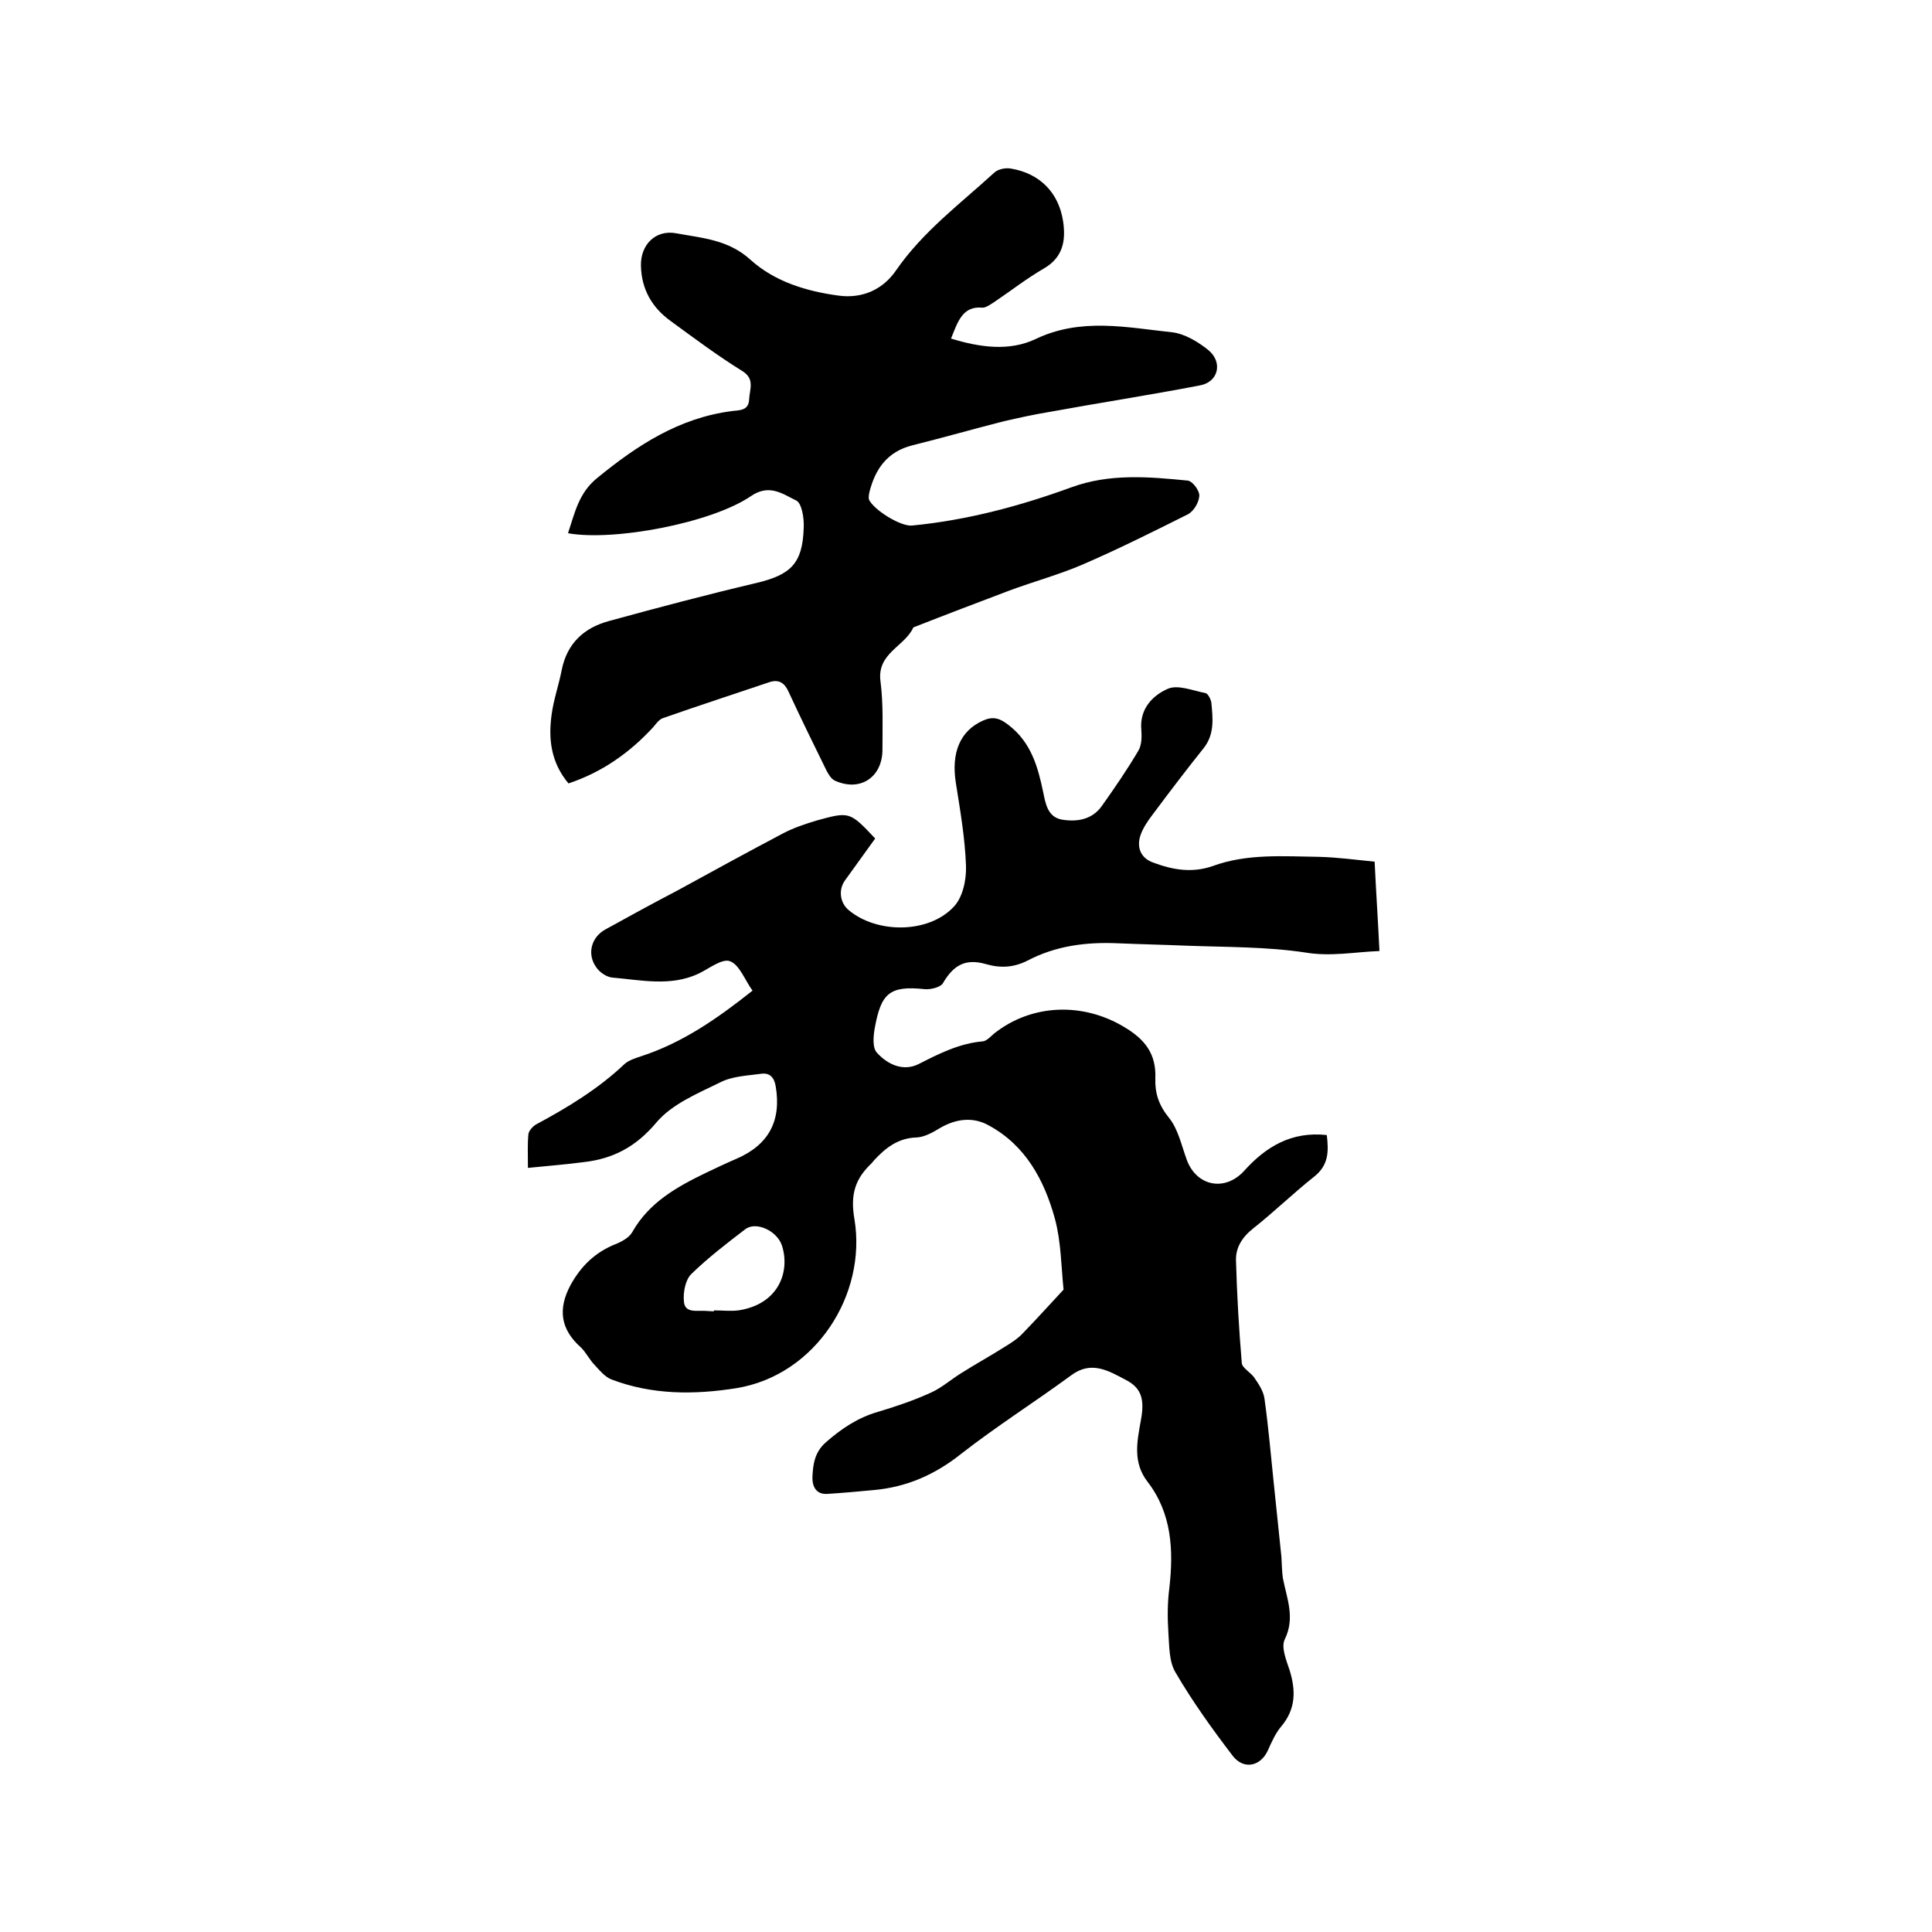 <svg enable-background="new 0 0 400 400" viewBox="0 0 400 400" xmlns="http://www.w3.org/2000/svg"><path d="m220.2 267c-.5-4.8-.5-9.9-1.8-14.7-2.2-8-6.1-15.2-13.7-19.3-3.2-1.8-6.7-1.4-10 .5-1.5.9-3.2 1.9-4.9 2-3.9.1-6.5 2.2-8.9 4.8-.1.2-.3.3-.4.5-3.4 3.2-4.5 6.4-3.6 11.6 2.6 15.6-8 32.3-24.4 35-8.8 1.4-17.5 1.4-25.9-1.8-1.3-.5-2.4-1.8-3.4-2.9-1.1-1.1-1.8-2.6-2.9-3.7-4.3-3.8-4.8-8-2.2-12.9 2.2-4 5.1-6.8 9.3-8.5 1.3-.5 2.9-1.4 3.5-2.5 3.5-6.2 9.3-9.4 15.3-12.3 2.1-1 4.2-2 6.3-2.9 6.7-2.9 9.3-7.9 8.1-15-.3-1.8-1.2-2.8-2.9-2.6-2.9.4-6.1.5-8.6 1.8-4.7 2.3-10 4.5-13.2 8.3-4.2 5-8.9 7.5-15 8.2-3.8.5-7.7.8-11.6 1.2 0-2.8-.1-4.9.1-7 .1-.7.9-1.6 1.6-2 6.5-3.5 12.8-7.3 18.3-12.5.9-.8 2.2-1.2 3.4-1.6 8.6-2.8 15.8-7.8 23.1-13.6-1.6-2.2-2.7-5.4-4.7-6.1-1.6-.6-4.4 1.6-6.5 2.6-5.8 2.7-11.9 1.3-17.8.8-1.2-.1-2.7-1.1-3.4-2.2-1.9-2.7-1-6.2 2-7.8 4.9-2.7 9.8-5.4 14.8-8 7.3-4 14.6-8 22-11.9 2.1-1.1 4.5-1.9 6.8-2.6 6.9-1.9 6.9-1.9 12.2 3.7-2 2.8-4.1 5.7-6.2 8.6-1.5 2-1.1 4.8.8 6.3 5.8 4.8 16.4 4.8 21.6-.7 1.9-1.9 2.7-5.6 2.6-8.5-.2-5.8-1.2-11.5-2.1-17.2-1-6.3.9-10.8 5.6-12.9 2-.9 3.4-.6 5.3.9 4.7 3.6 6.1 8.7 7.2 14 .5 2.5 1 5.1 3.9 5.6 3.1.5 6.2 0 8.2-2.8 2.7-3.8 5.3-7.6 7.6-11.5.7-1.2.7-2.9.6-4.3-.4-4.3 2.3-7.1 5.5-8.5 2.1-.9 5.2.4 7.8.9.5.1 1.1 1.3 1.2 2 .3 3.2.7 6.5-1.6 9.4-3.6 4.5-7.1 9.1-10.6 13.8-1 1.3-2 2.8-2.5 4.3-.8 2.5.1 4.7 2.7 5.6 4 1.5 8 2.2 12.3.7 7.1-2.6 14.6-2 22-1.9 3.8.1 7.5.6 11.5 1 .3 6.3.7 12.2 1 18.5-5.2.2-10.1 1.2-15.4.3-8-1.2-16.2-1.1-24.4-1.4-4.8-.2-9.5-.3-14.3-.5-6.6-.3-12.9.5-18.8 3.6-2.8 1.4-5.5 1.6-8.6.7-4.2-1.2-6.7.2-8.9 4-.5.8-2.5 1.3-3.7 1.2-7.4-.8-9.1.9-10.4 8.1-.3 1.7-.5 4.1.5 5.1 2.2 2.4 5.4 3.9 8.6 2.3 4.3-2.2 8.5-4.3 13.3-4.7.8-.1 1.6-1 2.3-1.6 7.8-6.2 18.4-6.5 26.9-1.4 4.4 2.6 6.7 5.6 6.5 10.7-.1 3 .7 5.5 2.8 8.1 1.9 2.3 2.6 5.7 3.7 8.7 2 5.5 7.9 6.7 11.9 2.3 4.5-5 9.8-8.2 17.1-7.4.4 3.4.4 6.2-2.6 8.6-4.3 3.4-8.3 7.3-12.6 10.7-2.3 1.8-3.7 4-3.6 6.7.2 7.1.6 14.1 1.2 21.2.1 1.1 2 2 2.7 3.2.9 1.3 1.8 2.7 2 4.2.8 5.7 1.3 11.5 1.9 17.3.5 5.1 1.1 10.3 1.6 15.4.1 1.5.1 3 .3 4.4.8 4.2 2.6 8.2.4 12.7-.8 1.6.3 4.3 1 6.4 1.3 4.2 1.3 8-1.7 11.6-1.2 1.4-2 3.2-2.8 5-1.5 3.3-5 4.1-7.3 1.1-4.2-5.5-8.3-11.2-11.8-17.2-1.4-2.3-1.3-5.5-1.5-8.3-.2-3-.2-6.2.2-9.2.9-7.9.5-15.5-4.5-22-3.1-4-2.2-8.3-1.4-12.7.8-4.3.2-6.7-3.1-8.4-3.6-1.9-7.2-4.1-11.4-.9-7.5 5.5-15.4 10.5-22.7 16.2-5.4 4.3-11.3 6.9-18.1 7.5-3.2.3-6.4.6-9.7.8-2.2.1-3-1.5-3-3.3.1-2.7.4-5.3 2.8-7.4 3.2-2.8 6.6-5.1 10.8-6.3 3.7-1.1 7.5-2.4 11-4 2.2-1 4.1-2.7 6.2-4 3-1.9 6.1-3.6 9.1-5.5 1.3-.8 2.7-1.7 3.7-2.8 3-3.1 5.7-6.1 8.4-9zm-72.4 4.5c0-.1 0-.1 0-.2 1.7 0 3.4.2 5.1 0 8.4-1.3 10.7-8.1 9-13.4-1-3.1-5.4-5.1-7.6-3.4-3.8 2.9-7.7 5.9-11.2 9.3-1.2 1.2-1.7 3.8-1.5 5.7.2 2.4 2.6 1.8 4.4 1.9.5 0 1.2.1 1.8.1z"/><path d="m196.9 70.1c5.9 1.8 12 2.7 17.5.1 9.4-4.5 18.9-2.4 28.3-1.4 2.6.3 5.4 2 7.5 3.7 3 2.5 2.1 6.6-1.8 7.3-10.4 2-20.8 3.6-31.2 5.5-3.1.5-6.2 1.2-9.3 1.9-6.3 1.6-12.6 3.4-19 5-5.2 1.3-7.7 4.9-8.9 9.7-.1.5-.2 1.1-.1 1.5.9 2.1 6.6 5.7 9 5.4 11.3-1.1 22.2-4 32.9-7.9 7.9-2.9 16-2.2 24.1-1.4 1 .1 2.5 2.1 2.4 3.2-.1 1.4-1.2 3.2-2.4 3.8-7.2 3.6-14.4 7.2-21.8 10.4-4.9 2.1-10.1 3.5-15.2 5.4-6.6 2.5-13.2 5-19.8 7.6-1.8 4-7.6 5.3-6.8 11.2.6 4.7.4 9.5.4 14.3-.1 5.6-4.7 8.6-9.9 6.2-.8-.4-1.4-1.5-1.8-2.3-2.6-5.3-5.2-10.6-7.7-16-.8-1.8-1.9-2.7-3.9-2.1-7.4 2.5-14.8 4.9-22.2 7.5-.8.3-1.4 1.2-2 1.9-4.9 5.3-10.6 9.3-17.5 11.6-3.6-4.3-4.2-9.1-3.5-14.2.4-3.1 1.5-6.2 2.1-9.3 1.1-5.5 4.6-8.7 9.7-10.1 10.2-2.8 20.4-5.5 30.6-7.9 7.1-1.7 9.6-4 9.8-11.5.1-1.9-.4-5.1-1.6-5.6-2.7-1.3-5.5-3.5-9.3-.9-8.2 5.6-28.4 9.4-37.9 7.7 1.4-4.2 2.2-8.3 6-11.4 8.3-6.8 17-12.5 28-13.9 1.4-.2 3.4 0 3.5-2.4.1-2.2 1.3-4.3-1.6-6-5-3.1-9.8-6.7-14.6-10.2-3.9-2.8-6.1-6.6-6.2-11.5-.1-4.3 3-7.5 7.3-6.7 5.4 1 10.8 1.3 15.4 5.5 5 4.5 11.5 6.5 18.2 7.4 5.1.7 9.3-1.4 11.9-5.2 5.6-8.1 13.3-13.8 20.4-20.3.8-.7 2.3-1 3.4-.8 6 1 9.9 5 10.8 10.9.6 4 0 7.5-4 9.8-3.6 2.1-6.8 4.6-10.2 6.9-.8.5-1.7 1.2-2.5 1.2-4.1-.4-5.1 2.9-6.5 6.4z"/></svg>